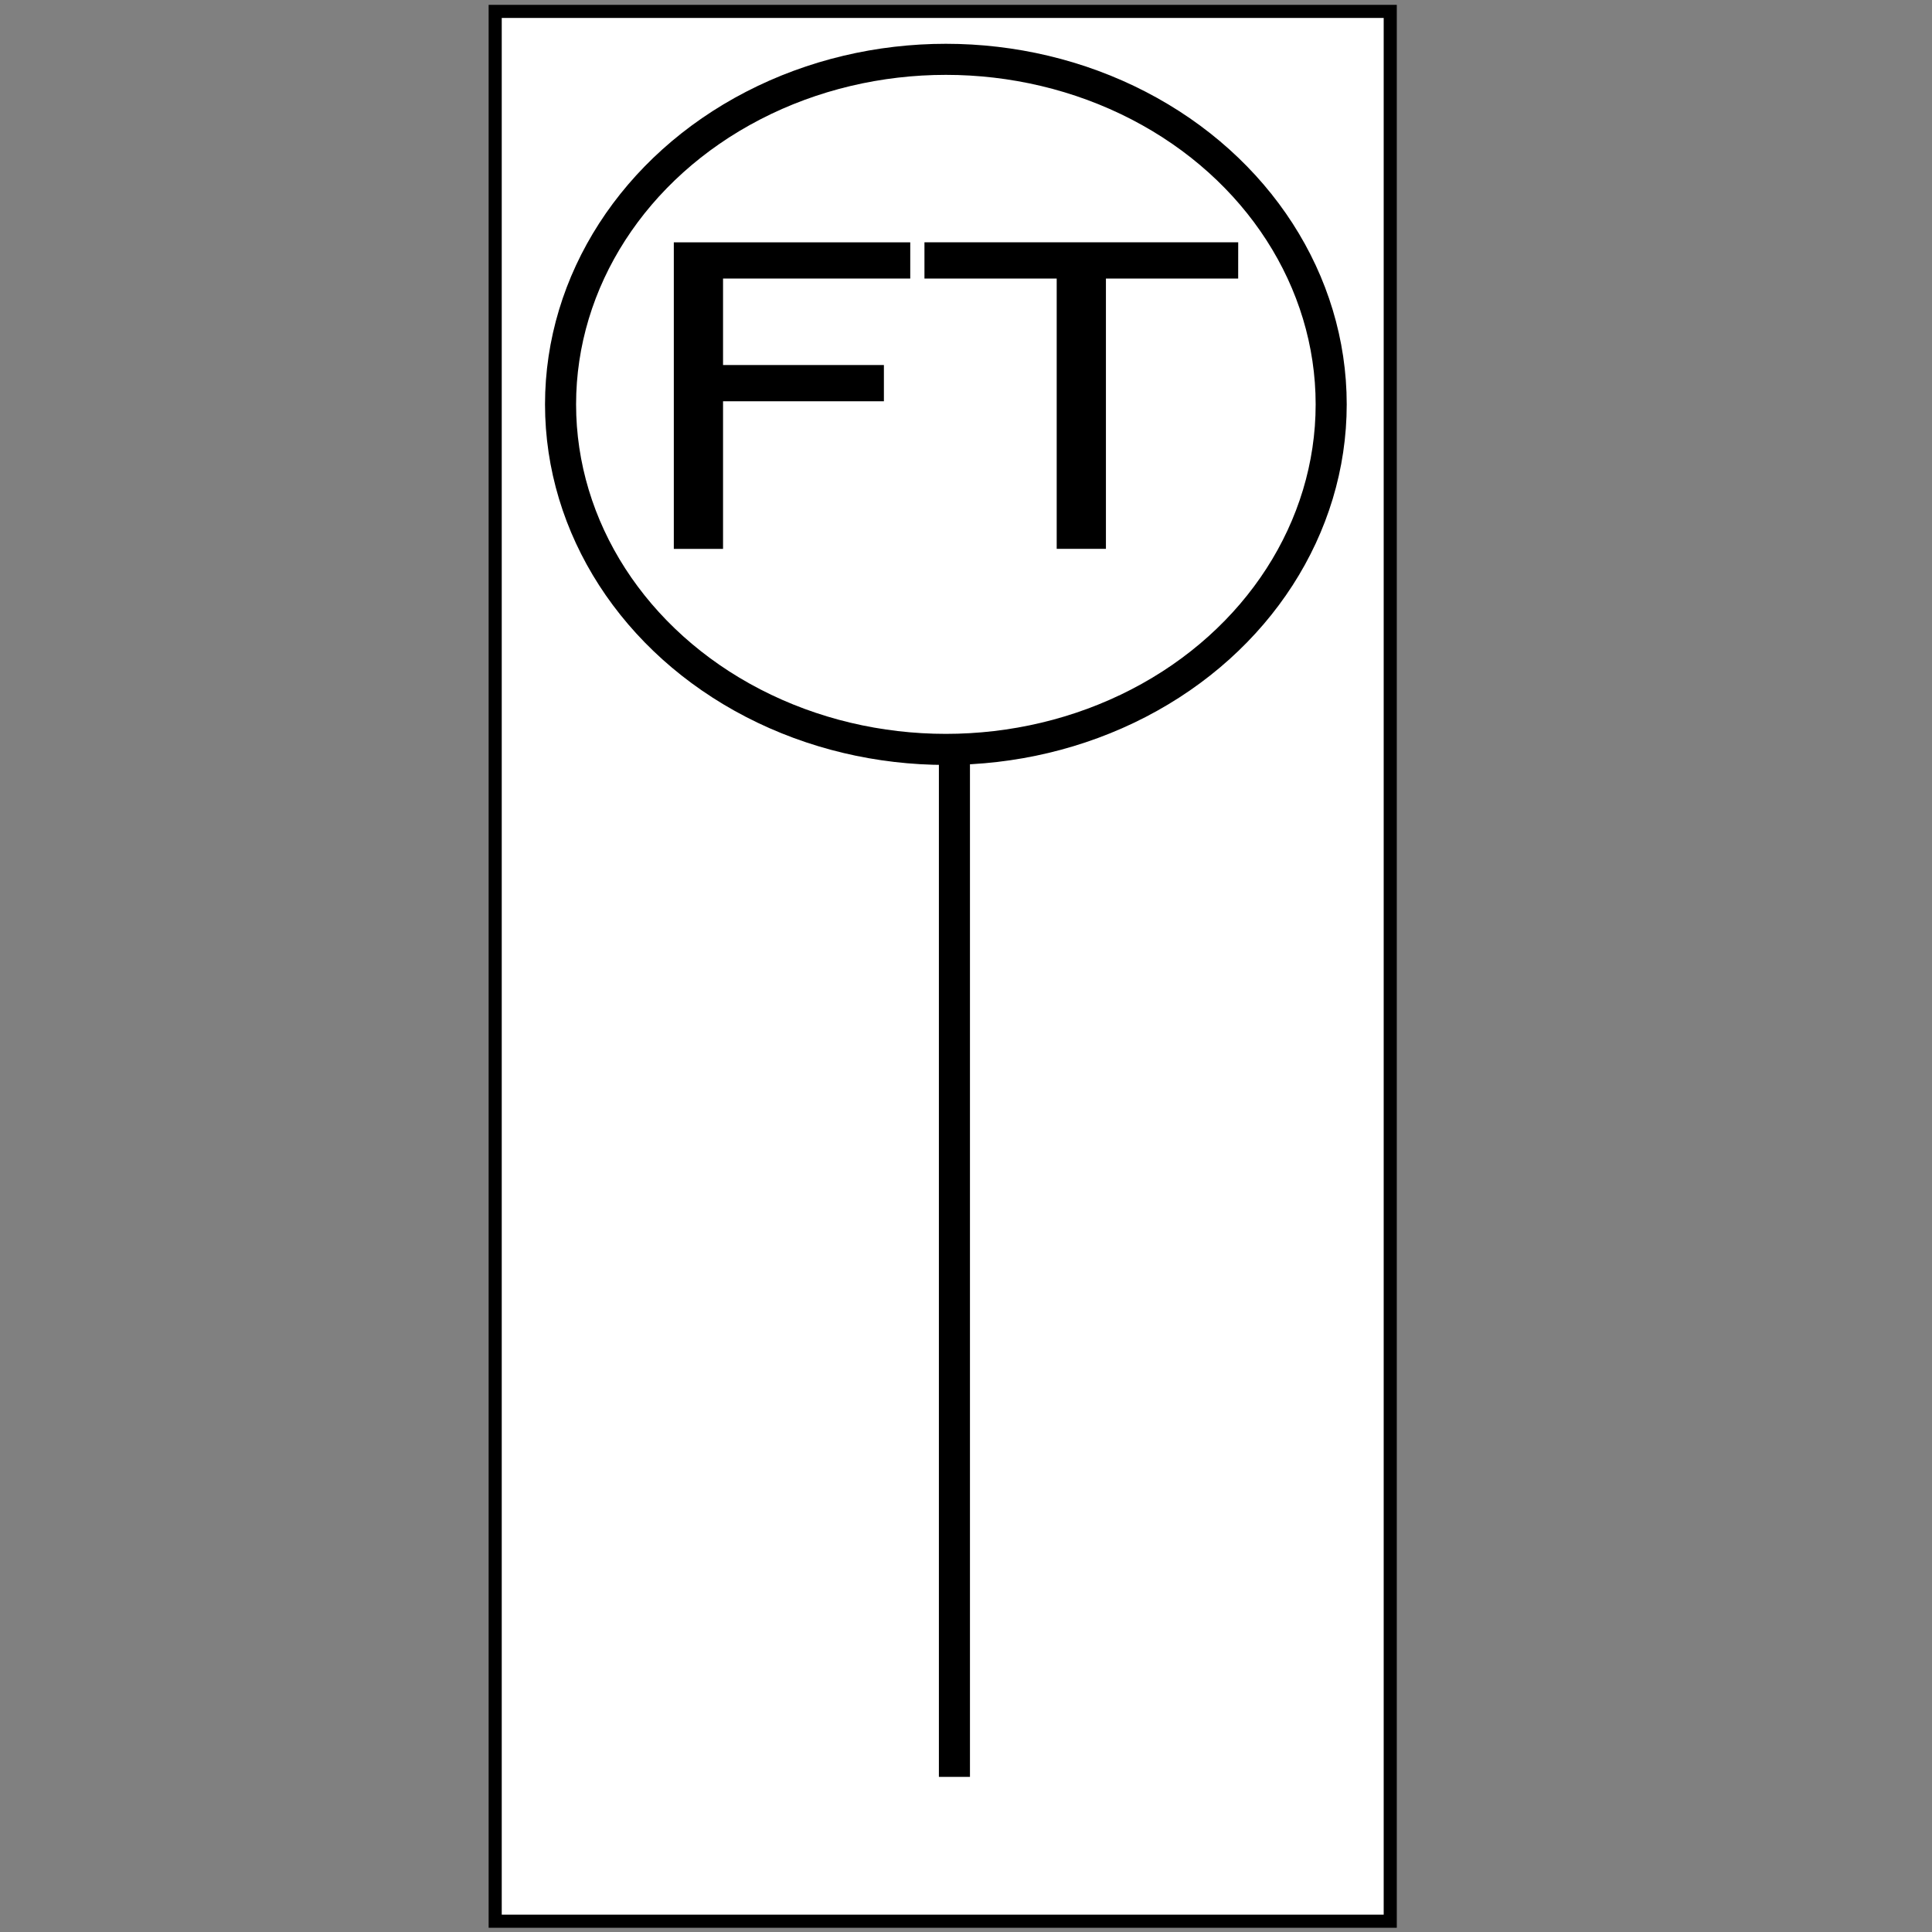 <?xml version="1.0" encoding="UTF-8"?>
<!-- Created with Inkscape (http://www.inkscape.org/) -->
<svg width="100" height="100" version="1.1" viewBox="0 0 100 100" xmlns="http://www.w3.org/2000/svg" xmlns:cc="http://creativecommons.org/ns#" xmlns:dc="http://purl.org/dc/elements/1.1/" xmlns:osb="http://www.openswatchbook.org/uri/2009/osb" xmlns:rdf="http://www.w3.org/1999/02/22-rdf-syntax-ns#">
 <rect x="0" y="0" width="100" height="100" fill="#808080" stroke="none"/>
 <g transform="translate(0 -270.54)">
  <g stroke="#000">
   <rect x="25.631" y="271.13" width="46.328" height="98.852" fill="#fff" stroke-width=".678"/>
   <path d="m49.401 309.86v52.651" fill="none" stroke-width="1.608px"/>
   <ellipse cx="48.958" cy="291.47" rx="19.944" ry="17.859" fill="#fff" stroke-width="1.608"/>
  </g>
  <g transform="matrix(1.699 0 0 1.521 -34.512 -146.95)" aria-label="TE">
   <g transform="scale(1.04 .962)" stroke-width=".373" aria-label="FT">
    <path d="m46.196 295.18h-5.484v3.059h4.712v1.282h-4.712v5.222h-1.442v-10.844h6.926z"/>
    <path d="m55.802 295.18h-3.874v9.562h-1.442v-9.562h-3.874v-1.282h9.191z"/>
   </g>
  </g>
 </g>
</svg>
